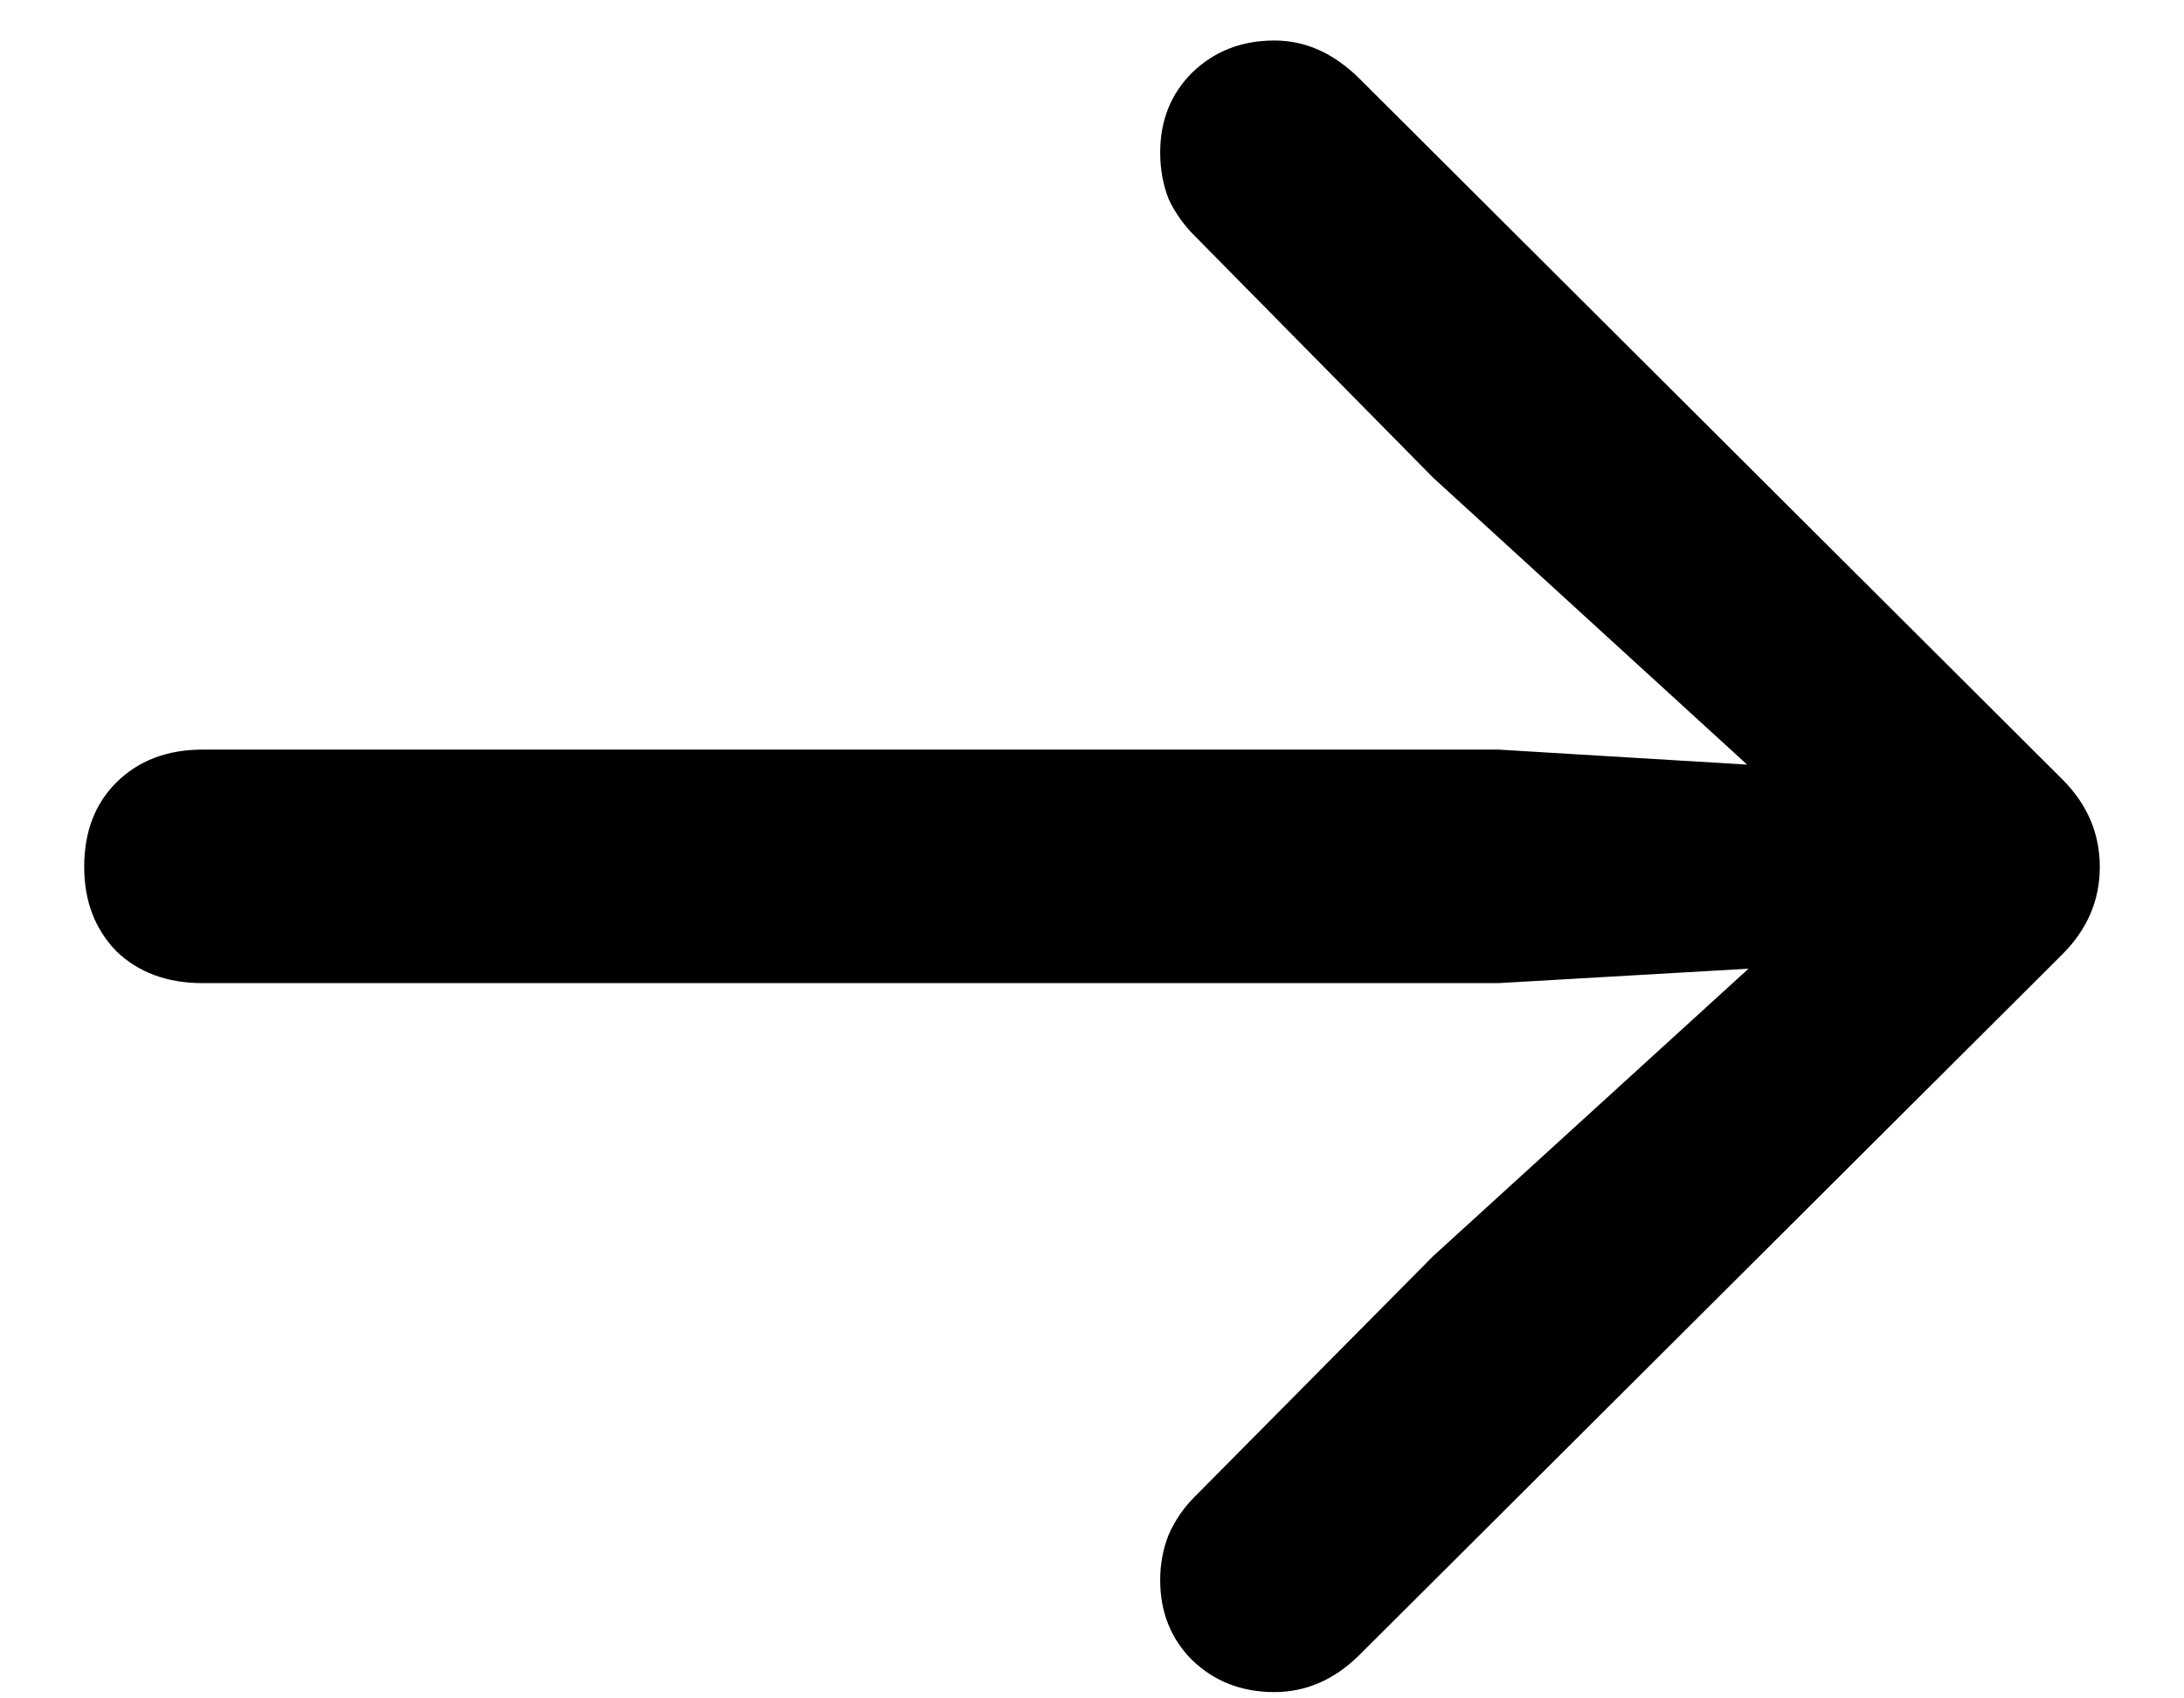 <?xml version="1.0" encoding="UTF-8"?> <svg xmlns="http://www.w3.org/2000/svg" width="18" height="14" viewBox="0 0 18 14" fill="none"><path d="M17.306 7.146C17.306 7.421 17.203 7.661 16.998 7.866L11.197 13.649C10.992 13.849 10.761 13.948 10.503 13.948C10.233 13.948 10.008 13.86 9.826 13.685C9.65 13.509 9.562 13.289 9.562 13.025C9.562 12.891 9.586 12.765 9.633 12.648C9.686 12.53 9.756 12.428 9.844 12.34L11.812 10.354L15.091 7.365L15.398 7.928L12.349 8.104H1.67C1.377 8.104 1.14 8.016 0.958 7.84C0.782 7.658 0.694 7.427 0.694 7.146C0.694 6.858 0.782 6.627 0.958 6.451C1.14 6.27 1.377 6.179 1.67 6.179H12.349L15.398 6.363L15.091 6.935L11.812 3.938L9.844 1.942C9.756 1.854 9.686 1.755 9.633 1.644C9.586 1.526 9.562 1.397 9.562 1.257C9.562 0.993 9.65 0.773 9.826 0.598C10.008 0.422 10.233 0.334 10.503 0.334C10.632 0.334 10.755 0.36 10.872 0.413C10.989 0.466 11.101 0.545 11.206 0.65L16.998 6.425C17.203 6.63 17.306 6.87 17.306 7.146Z" fill="black"></path></svg> 